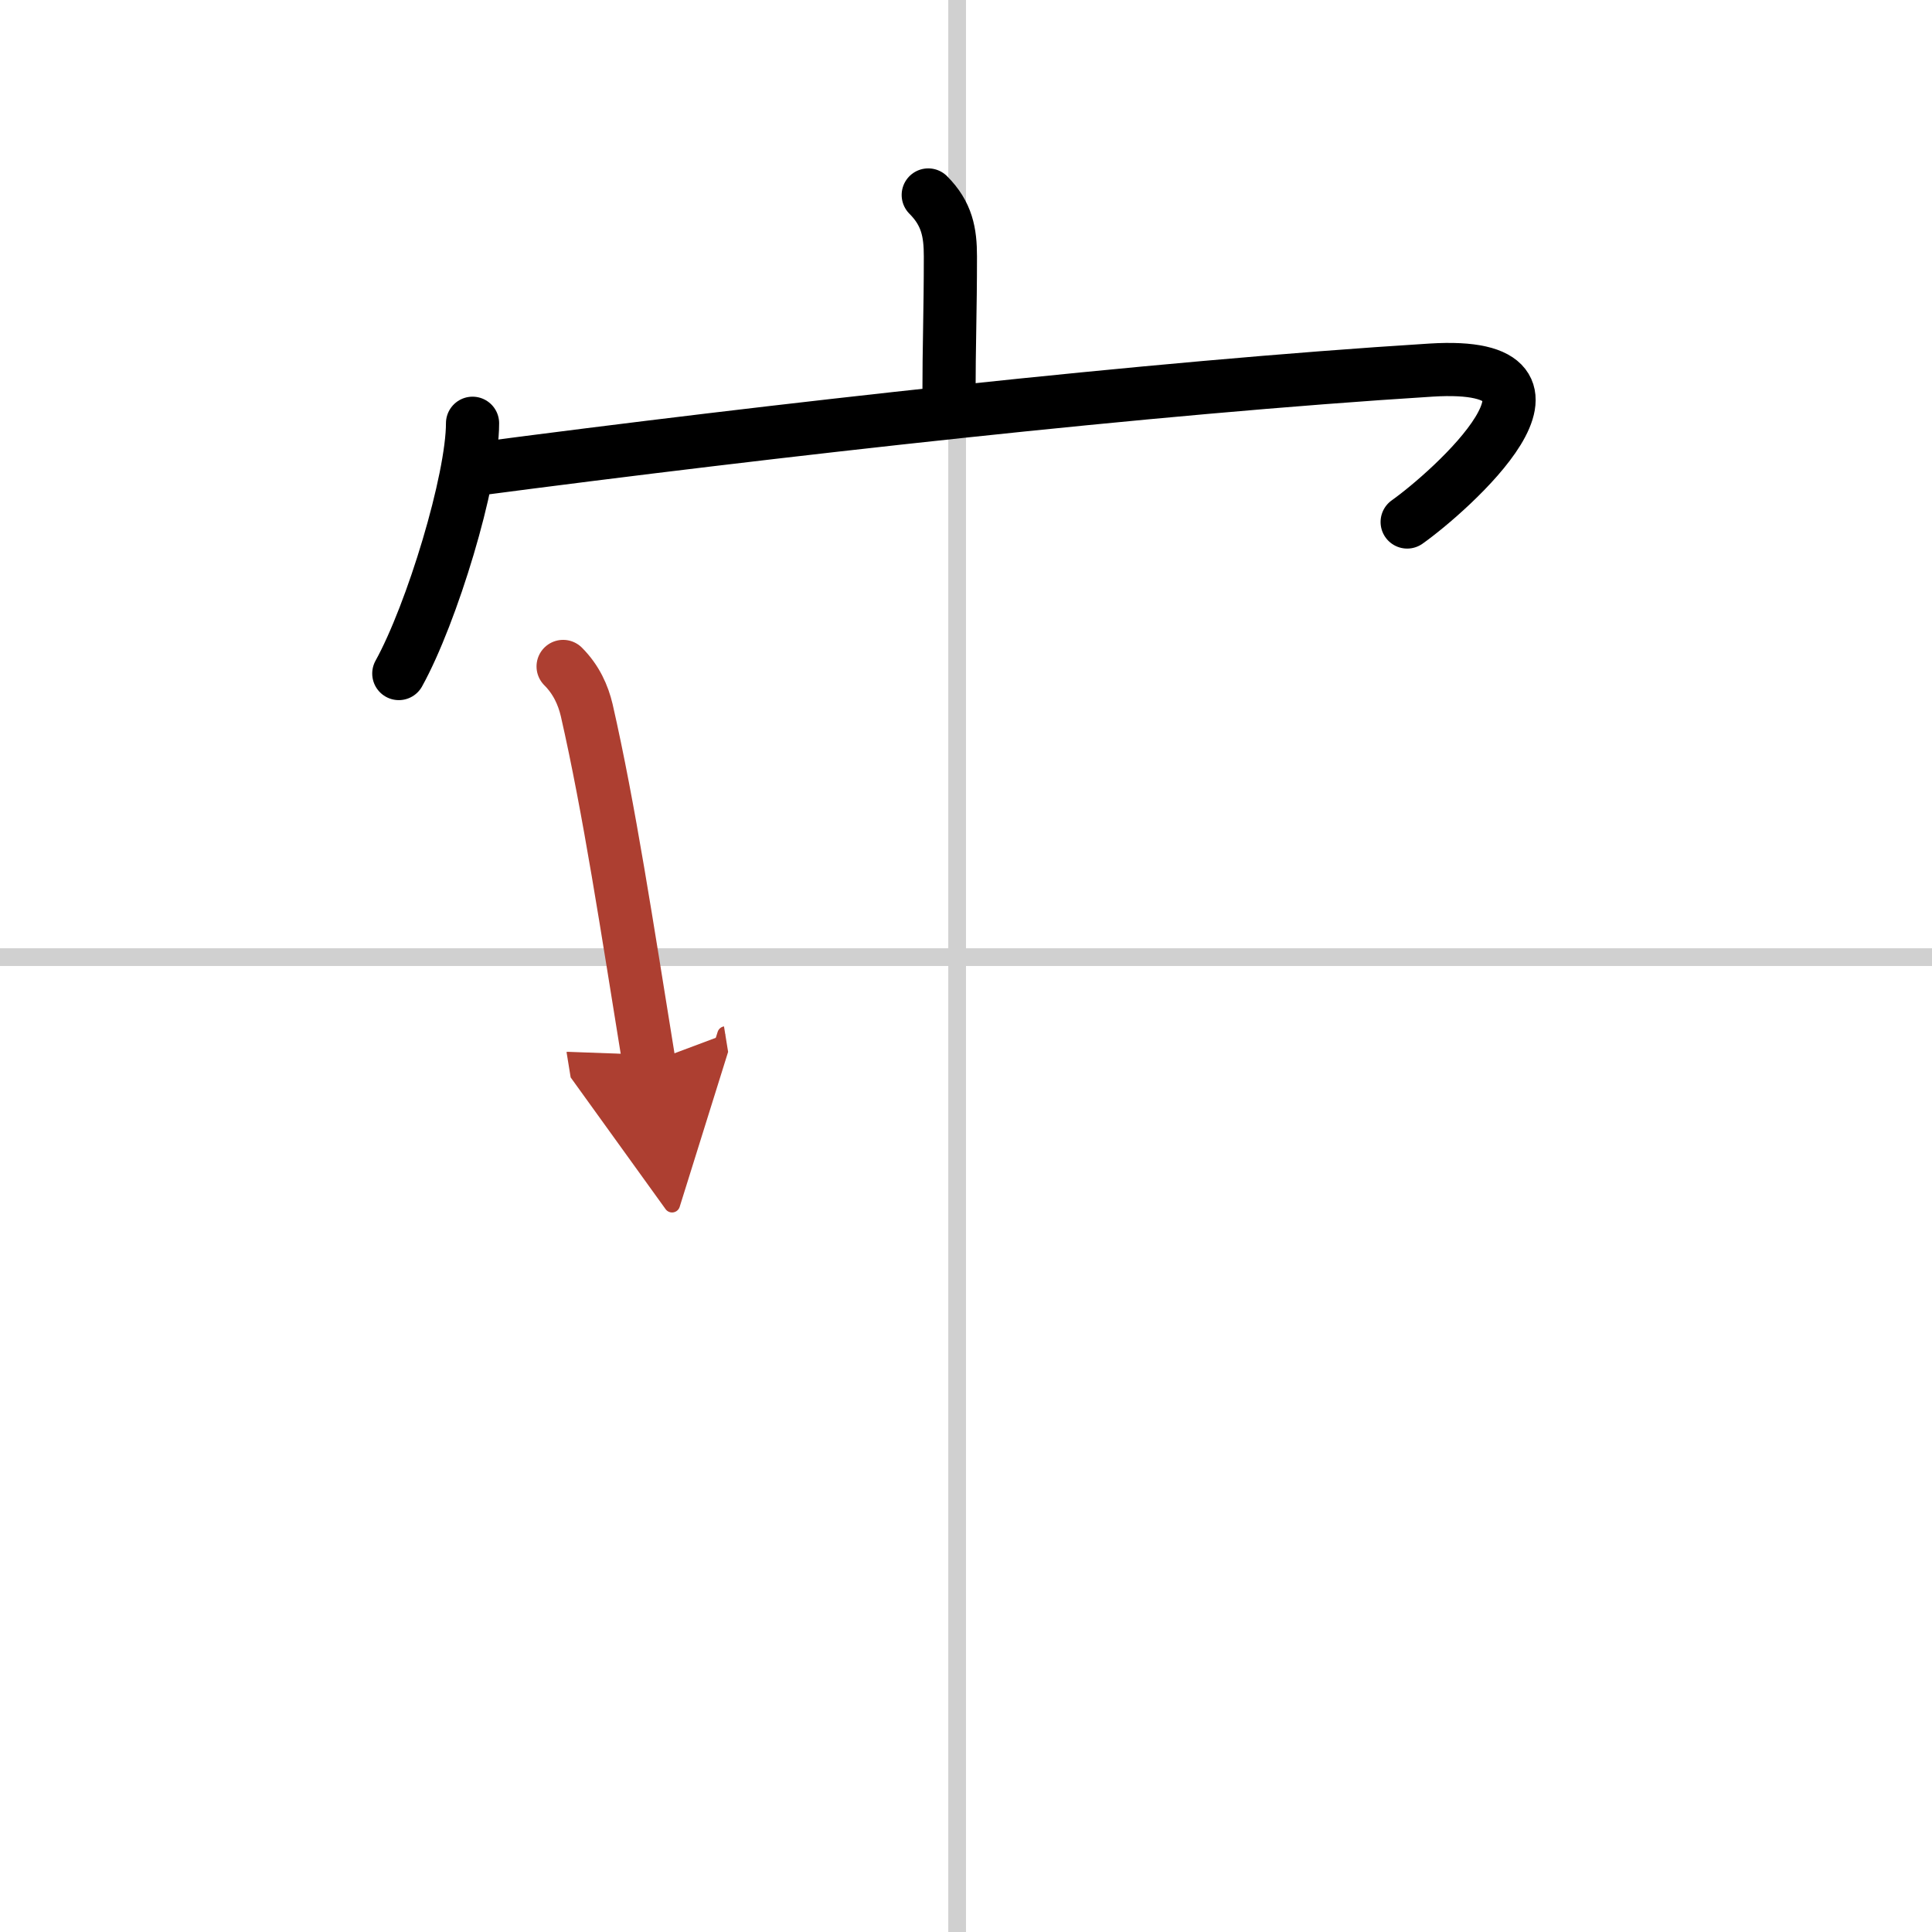 <svg width="400" height="400" viewBox="0 0 109 109" xmlns="http://www.w3.org/2000/svg"><defs><marker id="a" markerWidth="4" orient="auto" refX="1" refY="5" viewBox="0 0 10 10"><polyline points="0 0 10 5 0 10 1 5" fill="#ad3f31" stroke="#ad3f31"/></marker></defs><g fill="none" stroke="#000" stroke-linecap="round" stroke-linejoin="round" stroke-width="3"><rect width="100%" height="100%" fill="#fff" stroke="#fff"/><line x1="54" x2="54" y2="109" stroke="#d0d0d0" stroke-width="1"/><line x2="109" y1="54" y2="54" stroke="#d0d0d0" stroke-width="1"/><path d="m52.37 11c1.06 1.06 1.25 2.12 1.25 3.47 0 3.08-0.08 5.06-0.08 7.86"/><path d="m26.66 23.88c0 3.2-2.29 10.74-4.16 14.12"/><path d="m26.64 26.5c17.11-2.25 38.24-4.63 54.1-5.62 9.5-0.59 1.01 6.9-1.35 8.57"/><path d="m31.77 37.6c0.75 0.75 1.13 1.62 1.33 2.46 1.27 5.56 2.27 12.19 3.52 19.9" marker-end="url(#a)" stroke="#ad3f31"/></g></svg>
